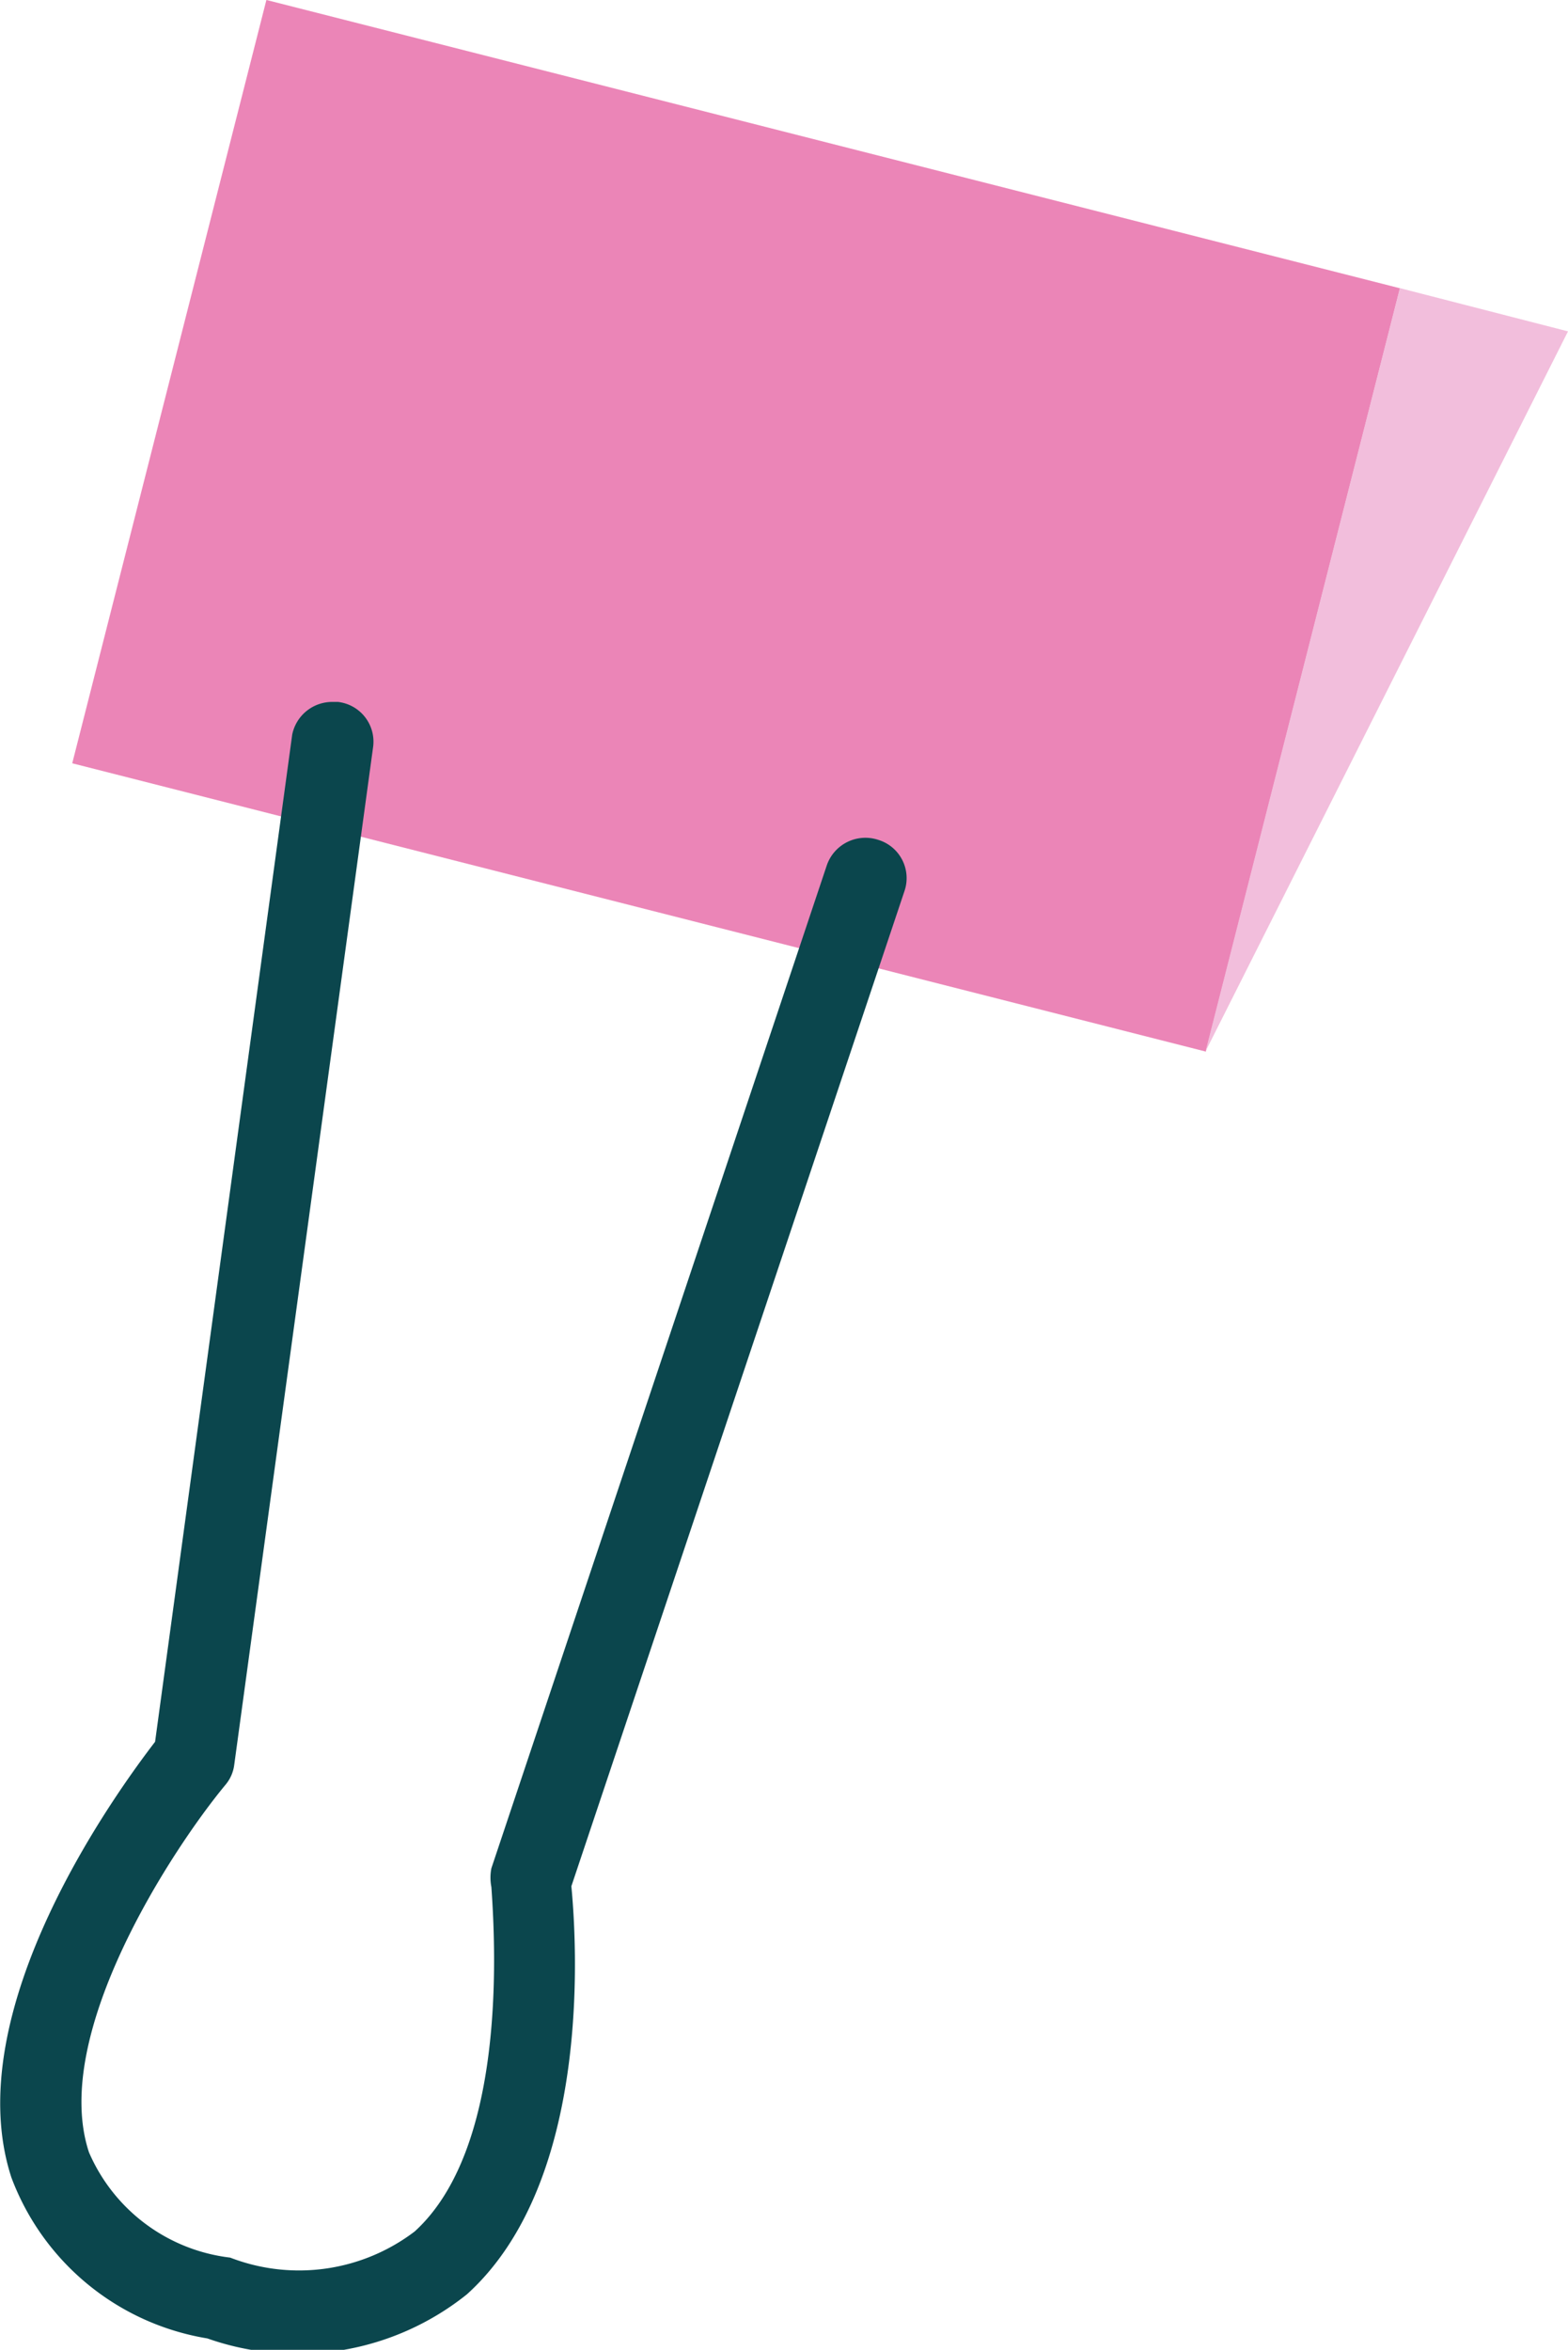 <?xml version="1.0" encoding="UTF-8"?> <svg xmlns="http://www.w3.org/2000/svg" viewBox="0 0 19.21 28.79"><defs><style>.cls-1{fill:#eb85b7;}.cls-2{fill:#f2bedc;}.cls-3{fill:#0b464d;}</style></defs><g id="Слой_2" data-name="Слой 2"><g id="PRINT"><rect class="cls-1" x="4.19" y="-0.72" width="9.65" height="14.33" transform="translate(0.55 13.59) rotate(-75.73)"></rect><polygon class="cls-2" points="14.77 12.88 19.21 4.06 17.15 3.53 14.77 12.88"></polygon><path class="cls-3" d="M4.08,8.6h.06a.49.49,0,0,1,.43.56L2.87,21.62a.47.47,0,0,1-.11.25c-.63.76-2.15,3.05-1.67,4.5a2.16,2.16,0,0,0,1.73,1.29,2.34,2.34,0,0,0,2.26-.32c1.1-1,1-3.38.94-4.22a.6.6,0,0,1,0-.23L10.13,10.6a.5.5,0,0,1,.63-.31.49.49,0,0,1,.32.63L7,23.11c.06.63.27,3.6-1.28,5a3.32,3.32,0,0,1-3.18.54A3.1,3.1,0,0,1,.14,26.68c-.67-2.05,1.3-4.74,1.76-5.34L3.58,9A.5.5,0,0,1,4.08,8.6Z"></path></g></g></svg> 